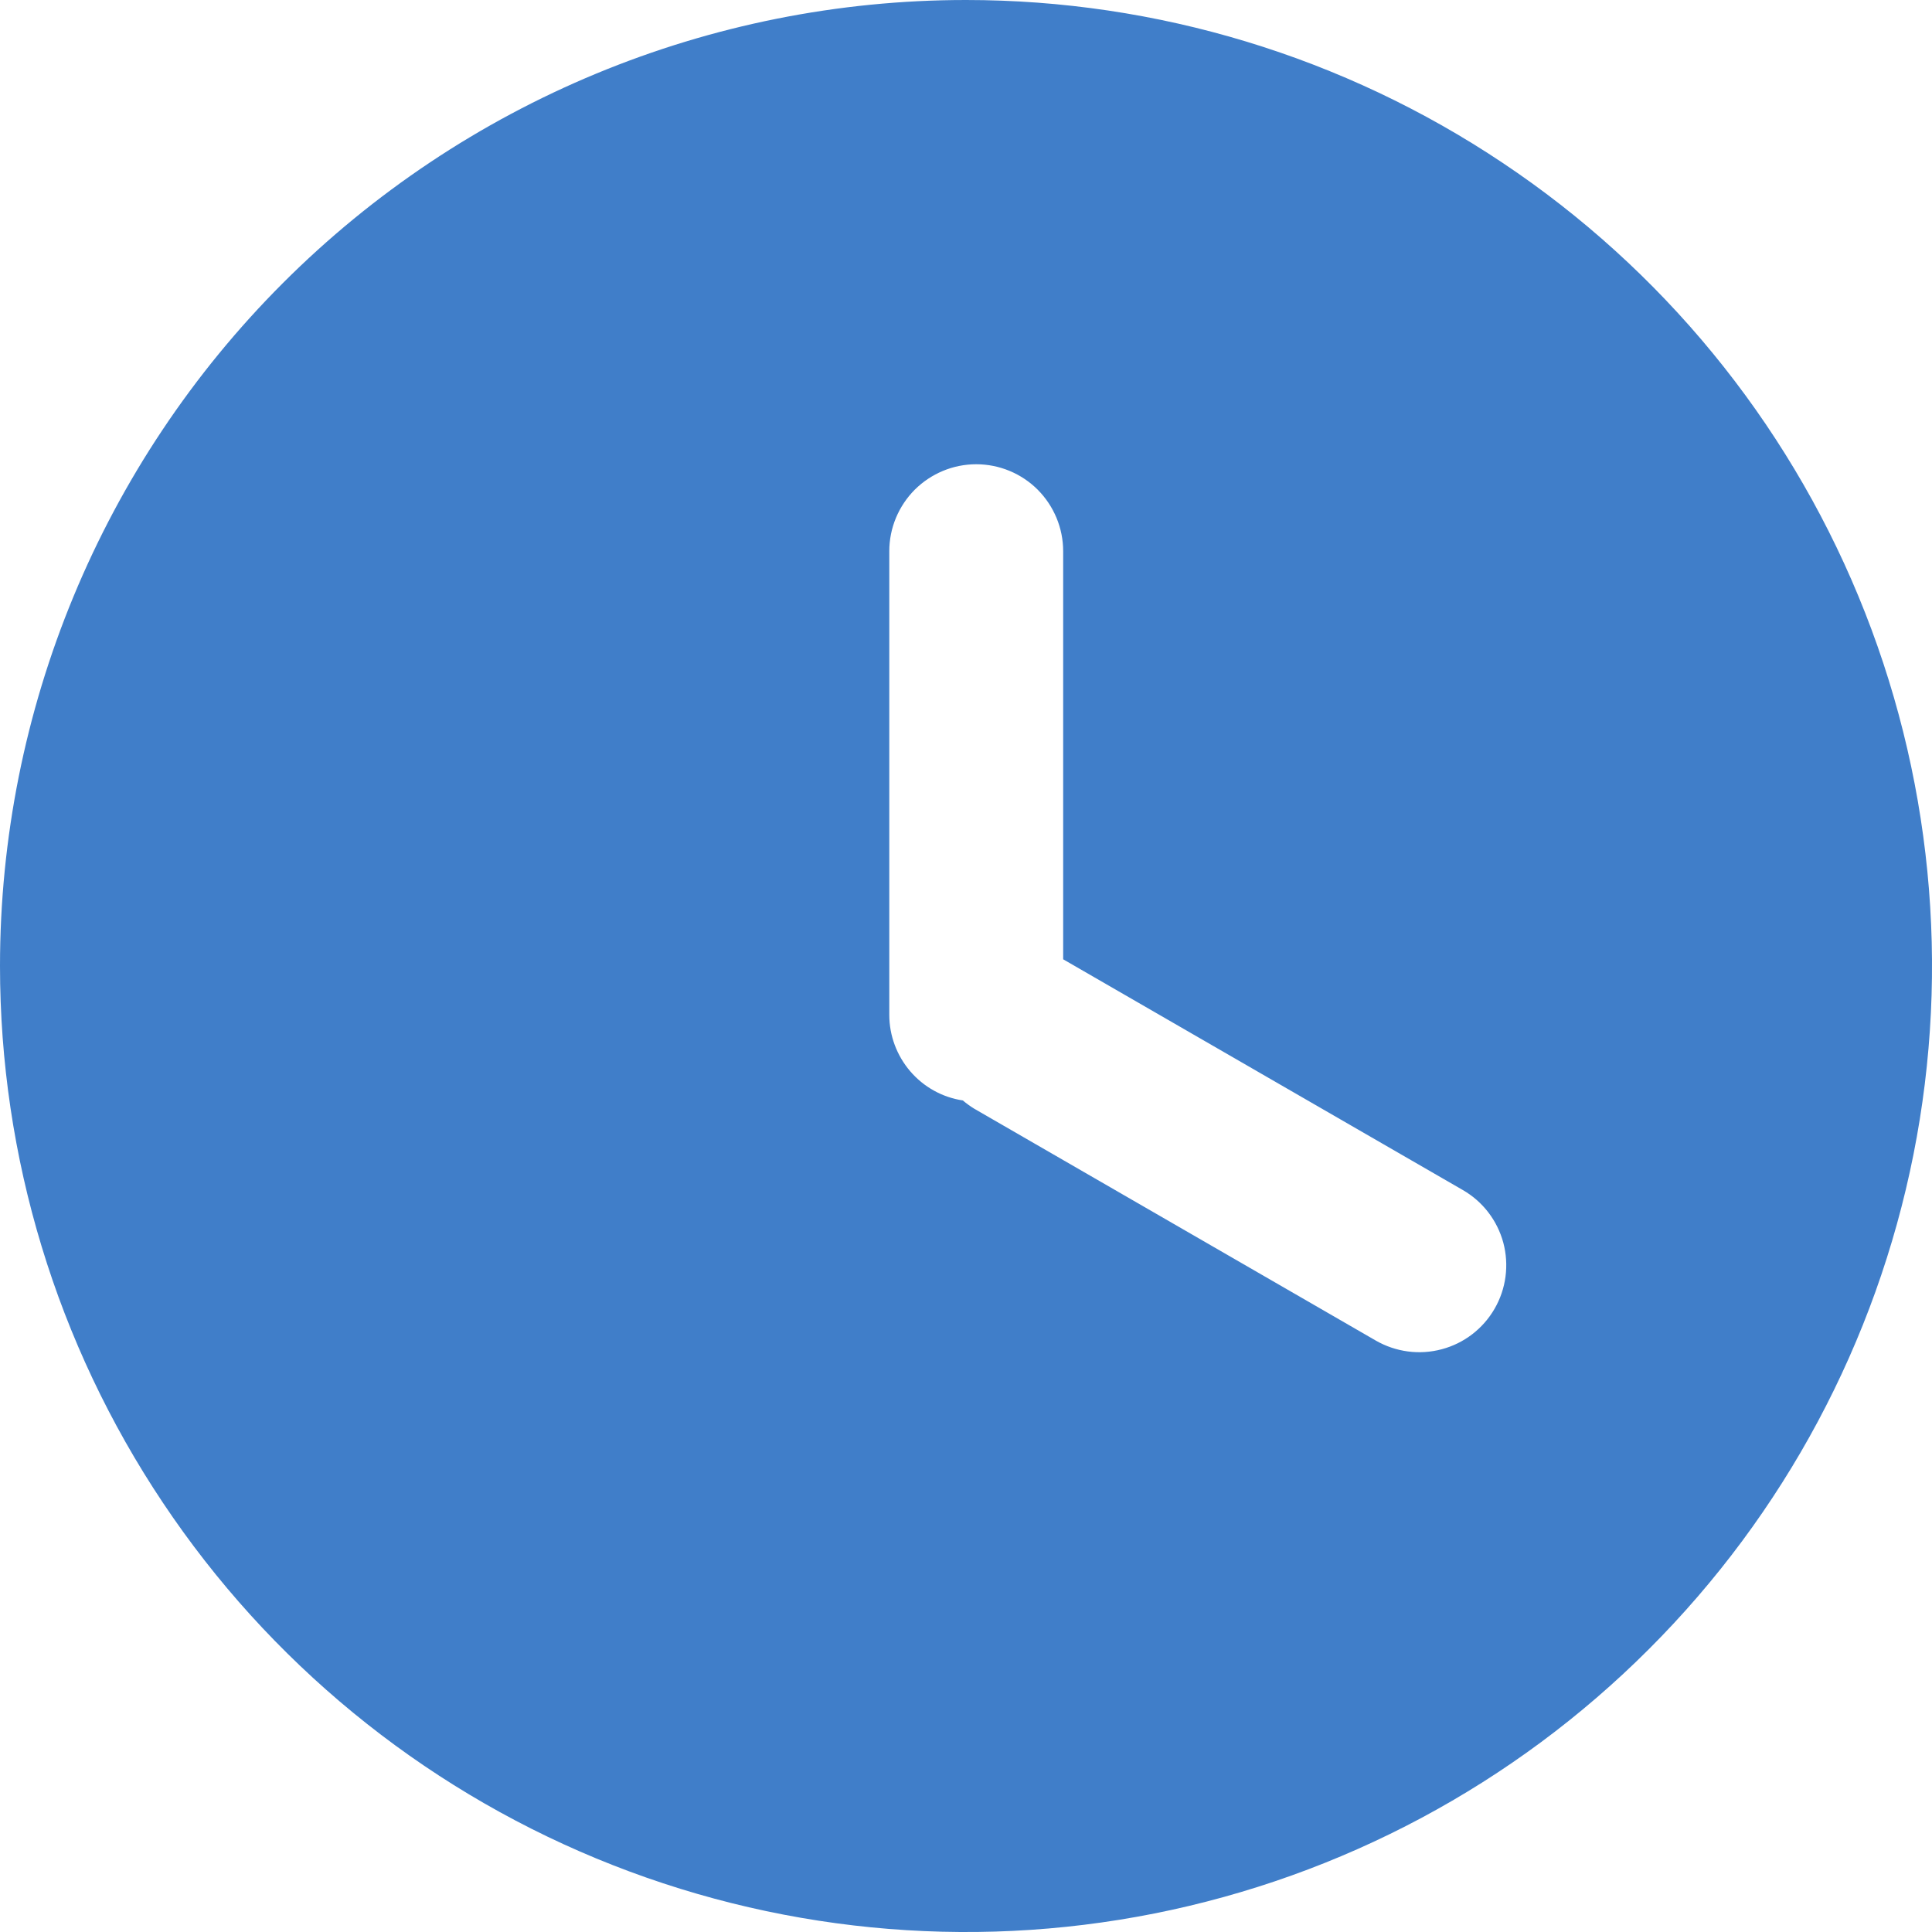 <svg width="17" height="17" viewBox="0 0 17 17" fill="none" xmlns="http://www.w3.org/2000/svg">
<path fill-rule="evenodd" clip-rule="evenodd" d="M8.5 0C10.181 0 11.825 0.499 13.222 1.433C14.62 2.366 15.71 3.694 16.353 5.247C16.996 6.8 17.165 8.509 16.837 10.158C16.509 11.807 15.699 13.322 14.51 14.51C13.322 15.699 11.807 16.509 10.158 16.837C8.509 17.165 6.8 16.996 5.247 16.353C3.694 15.71 2.366 14.62 1.433 13.222C0.499 11.825 0 10.181 0 8.5C0 6.246 0.896 4.084 2.49 2.49C4.084 0.896 6.246 0 8.5 0V0ZM13.151 11.516C13.05 11.691 12.883 11.82 12.687 11.872C12.491 11.925 12.282 11.897 12.106 11.796L8.573 9.756C8.537 9.734 8.504 9.71 8.472 9.683C8.292 9.656 8.128 9.565 8.009 9.426C7.891 9.288 7.825 9.112 7.825 8.93V4.85C7.825 4.647 7.906 4.453 8.049 4.309C8.193 4.166 8.387 4.085 8.59 4.085C8.793 4.085 8.988 4.166 9.131 4.309C9.274 4.453 9.355 4.647 9.355 4.85V8.441L12.871 10.471C13.047 10.572 13.175 10.739 13.228 10.935C13.28 11.131 13.253 11.34 13.151 11.516Z" fill="#407EC9"/>
</svg>

